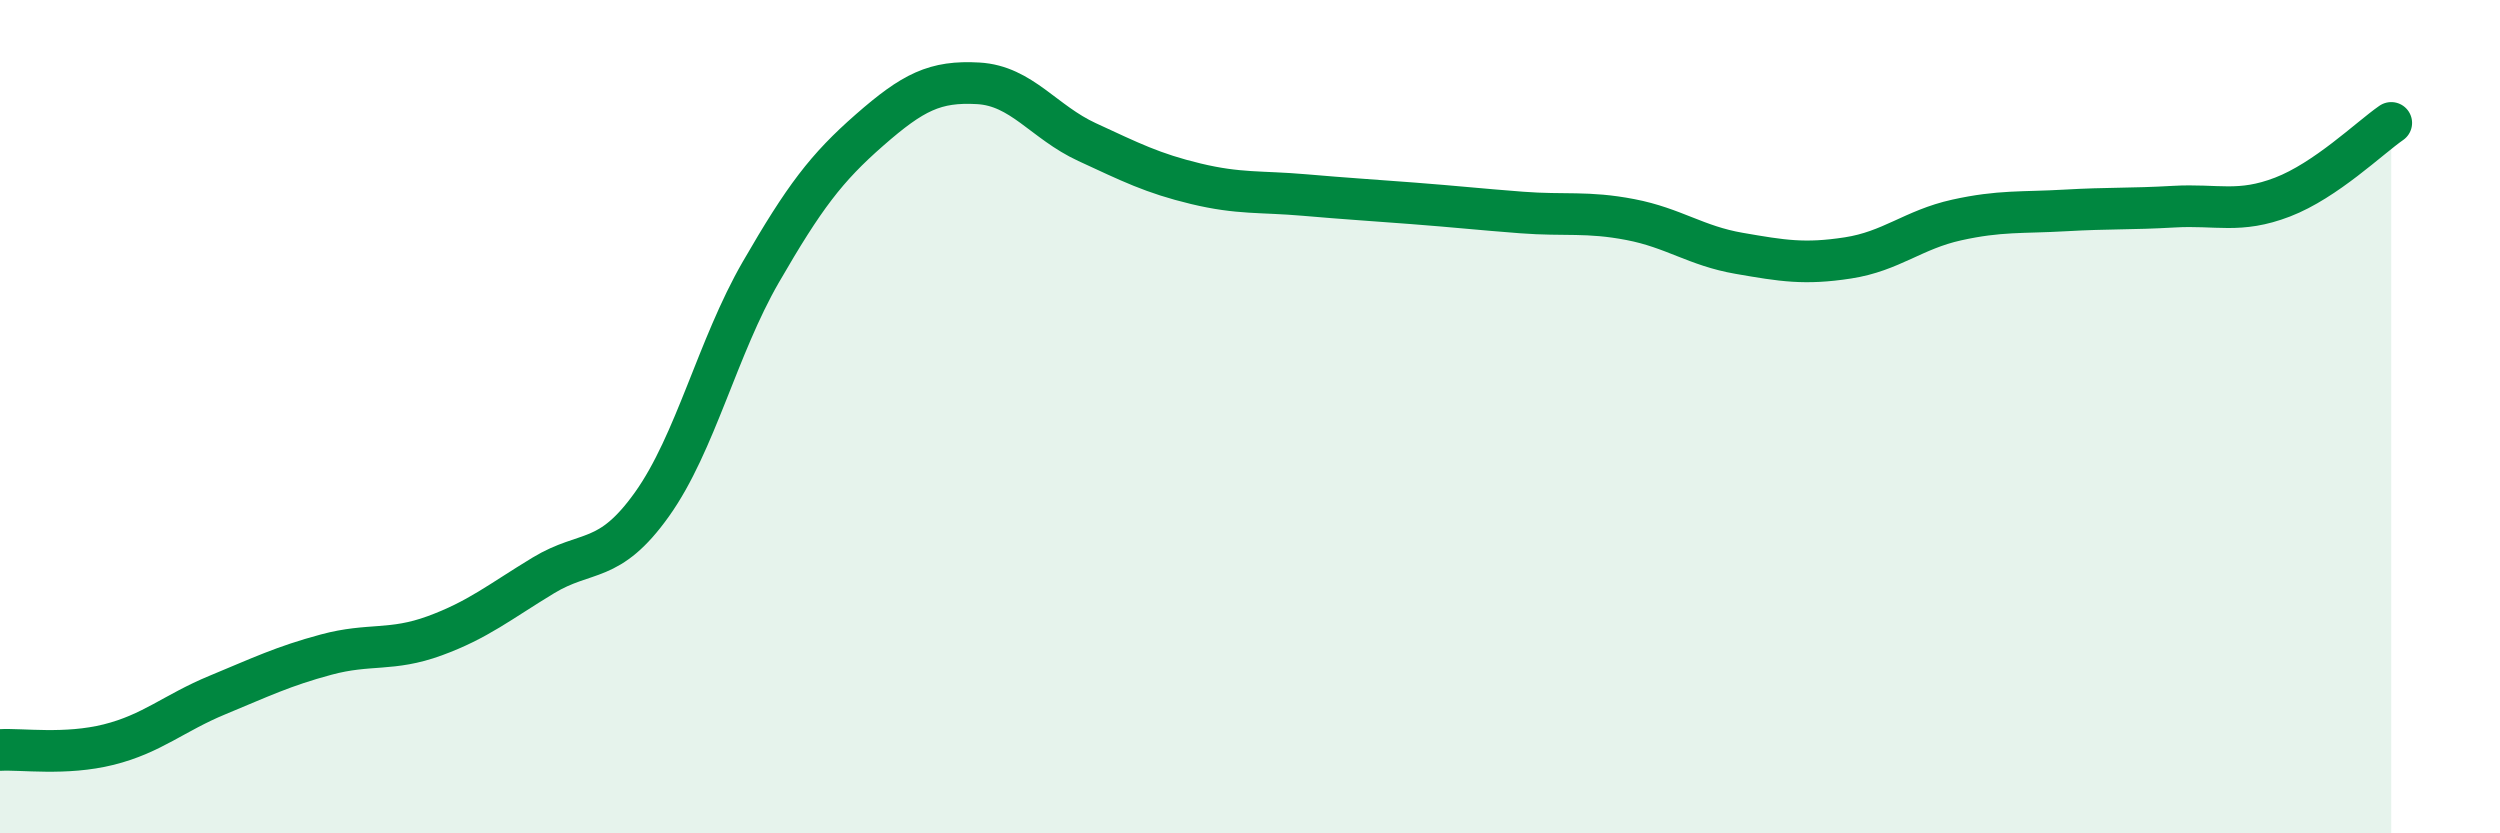 
    <svg width="60" height="20" viewBox="0 0 60 20" xmlns="http://www.w3.org/2000/svg">
      <path
        d="M 0,18 C 0.52,17.97 1.57,18.13 2.61,17.87 C 3.65,17.61 4.18,17.11 5.22,16.68 C 6.26,16.25 6.79,15.99 7.83,15.71 C 8.87,15.43 9.39,15.64 10.43,15.26 C 11.47,14.88 12,14.44 13.04,13.81 C 14.08,13.18 14.61,13.56 15.65,12.1 C 16.69,10.64 17.22,8.33 18.26,6.53 C 19.3,4.73 19.83,4.03 20.87,3.12 C 21.91,2.21 22.44,1.94 23.48,2 C 24.52,2.06 25.05,2.93 26.09,3.41 C 27.13,3.89 27.66,4.16 28.7,4.41 C 29.74,4.66 30.26,4.59 31.3,4.68 C 32.34,4.77 32.87,4.8 33.91,4.88 C 34.95,4.96 35.48,5.02 36.52,5.1 C 37.56,5.18 38.09,5.07 39.13,5.27 C 40.17,5.47 40.7,5.9 41.74,6.08 C 42.78,6.26 43.31,6.35 44.35,6.19 C 45.39,6.03 45.92,5.51 46.96,5.28 C 48,5.05 48.53,5.11 49.57,5.05 C 50.61,4.99 51.13,5.02 52.17,4.96 C 53.21,4.9 53.74,5.13 54.78,4.73 C 55.82,4.33 56.87,3.31 57.39,2.95L57.39 20L0 20Z"
        fill="#008740"
        opacity="0.1"
        stroke-linecap="round"
        stroke-linejoin="round"
      />
      <path
        d="M 0,18 C 0.52,17.97 1.57,18.13 2.61,17.87 C 3.65,17.61 4.18,17.11 5.22,16.68 C 6.26,16.25 6.79,15.99 7.83,15.71 C 8.87,15.43 9.39,15.64 10.43,15.26 C 11.47,14.88 12,14.44 13.04,13.81 C 14.08,13.18 14.61,13.56 15.65,12.1 C 16.69,10.64 17.22,8.33 18.26,6.53 C 19.3,4.73 19.83,4.03 20.87,3.12 C 21.91,2.21 22.44,1.94 23.48,2 C 24.52,2.06 25.05,2.93 26.09,3.41 C 27.13,3.89 27.66,4.16 28.7,4.41 C 29.74,4.66 30.26,4.59 31.3,4.68 C 32.34,4.77 32.87,4.8 33.91,4.88 C 34.95,4.96 35.48,5.02 36.52,5.1 C 37.56,5.18 38.09,5.07 39.13,5.27 C 40.17,5.47 40.7,5.9 41.74,6.08 C 42.78,6.26 43.31,6.35 44.35,6.19 C 45.39,6.03 45.92,5.51 46.96,5.28 C 48,5.05 48.53,5.11 49.57,5.05 C 50.61,4.99 51.13,5.02 52.17,4.96 C 53.21,4.9 53.74,5.13 54.78,4.73 C 55.82,4.33 56.87,3.31 57.39,2.95"
        stroke="#008740"
        stroke-width="1"
        fill="none"
        stroke-linecap="round"
        stroke-linejoin="round"
      />
    </svg>
  
